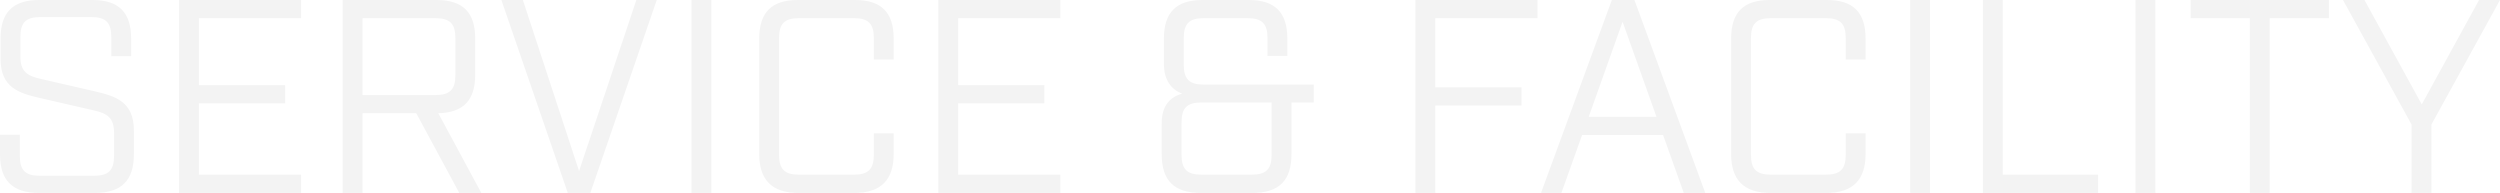<svg xmlns="http://www.w3.org/2000/svg" width="1815.001" height="140" viewBox="0 0 1815.001 140">
  <path id="パス_4773" data-name="パス 4773" d="M41.6,0H82.8c19,0,28-9,28-28V-45.2c0-21-13.2-25-28.8-28.6l-39.2-9C33-85,28.4-88.4,28.4-99v-14.2c0-10.4,4-14.4,14.4-14.4H80c10.4,0,14.4,4,14.4,14.4v14h14.4V-112c0-19-9-28-28-28H42c-19,0-28,9-28,28v14.6c0,21,13.2,25,28.8,28.6l39.2,9c9.8,2.2,14.4,5.6,14.4,16.2v16.8c0,10.4-4,14.4-14.4,14.4H42.4C32-12.4,28-16.4,28-26.8V-42.2H13.6V-28C13.6-9,22.6,0,41.6,0Zm102,0h88.6V-13.2H158V-65h62.6V-78.2H158v-48.6h74.2V-140H143.6ZM331.8-57.8c18.2-.4,26.8-9.4,26.8-28V-112c0-19-9-28-28-28H262.4V0h14.4V-57.8h39L347,0h16ZM276.8-71v-55.8h53c10.4,0,14.4,4,14.4,14.4v27c0,10.4-4,14.4-14.4,14.4Zm149,71h16.4l48.2-140H475.6L434-15.8,393.2-140H377.6Zm89.8,0H530V-140H515.6Zm77.2,0h41.6c19,0,28-9.8,28-28V-43.2H648v15.6c0,10.4-4,14.4-14.4,14.4h-40c-10.4,0-14.4-4-14.4-14.4v-84.8c0-10.4,4-14.4,14.4-14.4h40c10.4,0,14.4,4,14.4,14.4v15.6h14.4V-112c0-19-9-28-28-28H592.8c-19,0-28,9-28,28v84C564.8-9.8,573.8,0,592.8,0Zm102,0h88.6V-13.2H709.2V-65h62.6V-78.2H709.2v-48.6h74.2V-140H694.8ZM885,0h38.2c19,0,28-9,28-28V-65.6h16.2v-13h-80C877-78.6,873-82.6,873-93v-19.4c0-10.4,4-14.4,14.4-14.4h32c10.4,0,14.4,4,14.4,14.4v13h14.4V-112c0-19-9-28-28-28H886.6c-19,0-28,9-28,28v18.4c0,11.8,5.4,18.6,13.2,21.6C862-69.2,857-62.2,857-50.4V-28C857-9,866,0,885,0Zm.8-13.2c-10.4,0-14.4-4-14.4-14.4V-51.2c0-10.4,4-14.4,14.4-14.4h51v38c0,10.4-4,14.4-14.4,14.4ZM1041.2,0h14.4V-63.4h62.6V-76.6h-62.6v-50.2h74.2V-140h-88.6ZM1236,0h15.6l-51.4-140h-16.4L1132.4,0h14.8l15-42H1221Zm-69-55.2,24.6-69,24.6,69ZM1298.4,0H1340c19,0,28-9.8,28-28V-43.2h-14.4v15.6c0,10.4-4,14.4-14.4,14.4h-40c-10.4,0-14.4-4-14.4-14.4v-84.8c0-10.4,4-14.4,14.4-14.4h40c10.4,0,14.4,4,14.4,14.4v15.6H1368V-112c0-19-9-28-28-28h-41.6c-19,0-28,9-28,28v84C1270.4-9.8,1279.4,0,1298.4,0Zm102,0h14.4V-140h-14.4Zm52.8,0h83.6V-13.2h-69.2V-140h-14.4ZM1564,0h14.4V-140H1564Zm83,0h14.4V-126.8h43V-140H1604v13.2h43Zm117.4,0h14.4V-49.6l49.8-90.4h-15.2l-41.6,75.8L1730.2-140h-15.6l49.8,90.4Z" transform="translate(-13.6 140)" opacity="0.05"/>
</svg>
